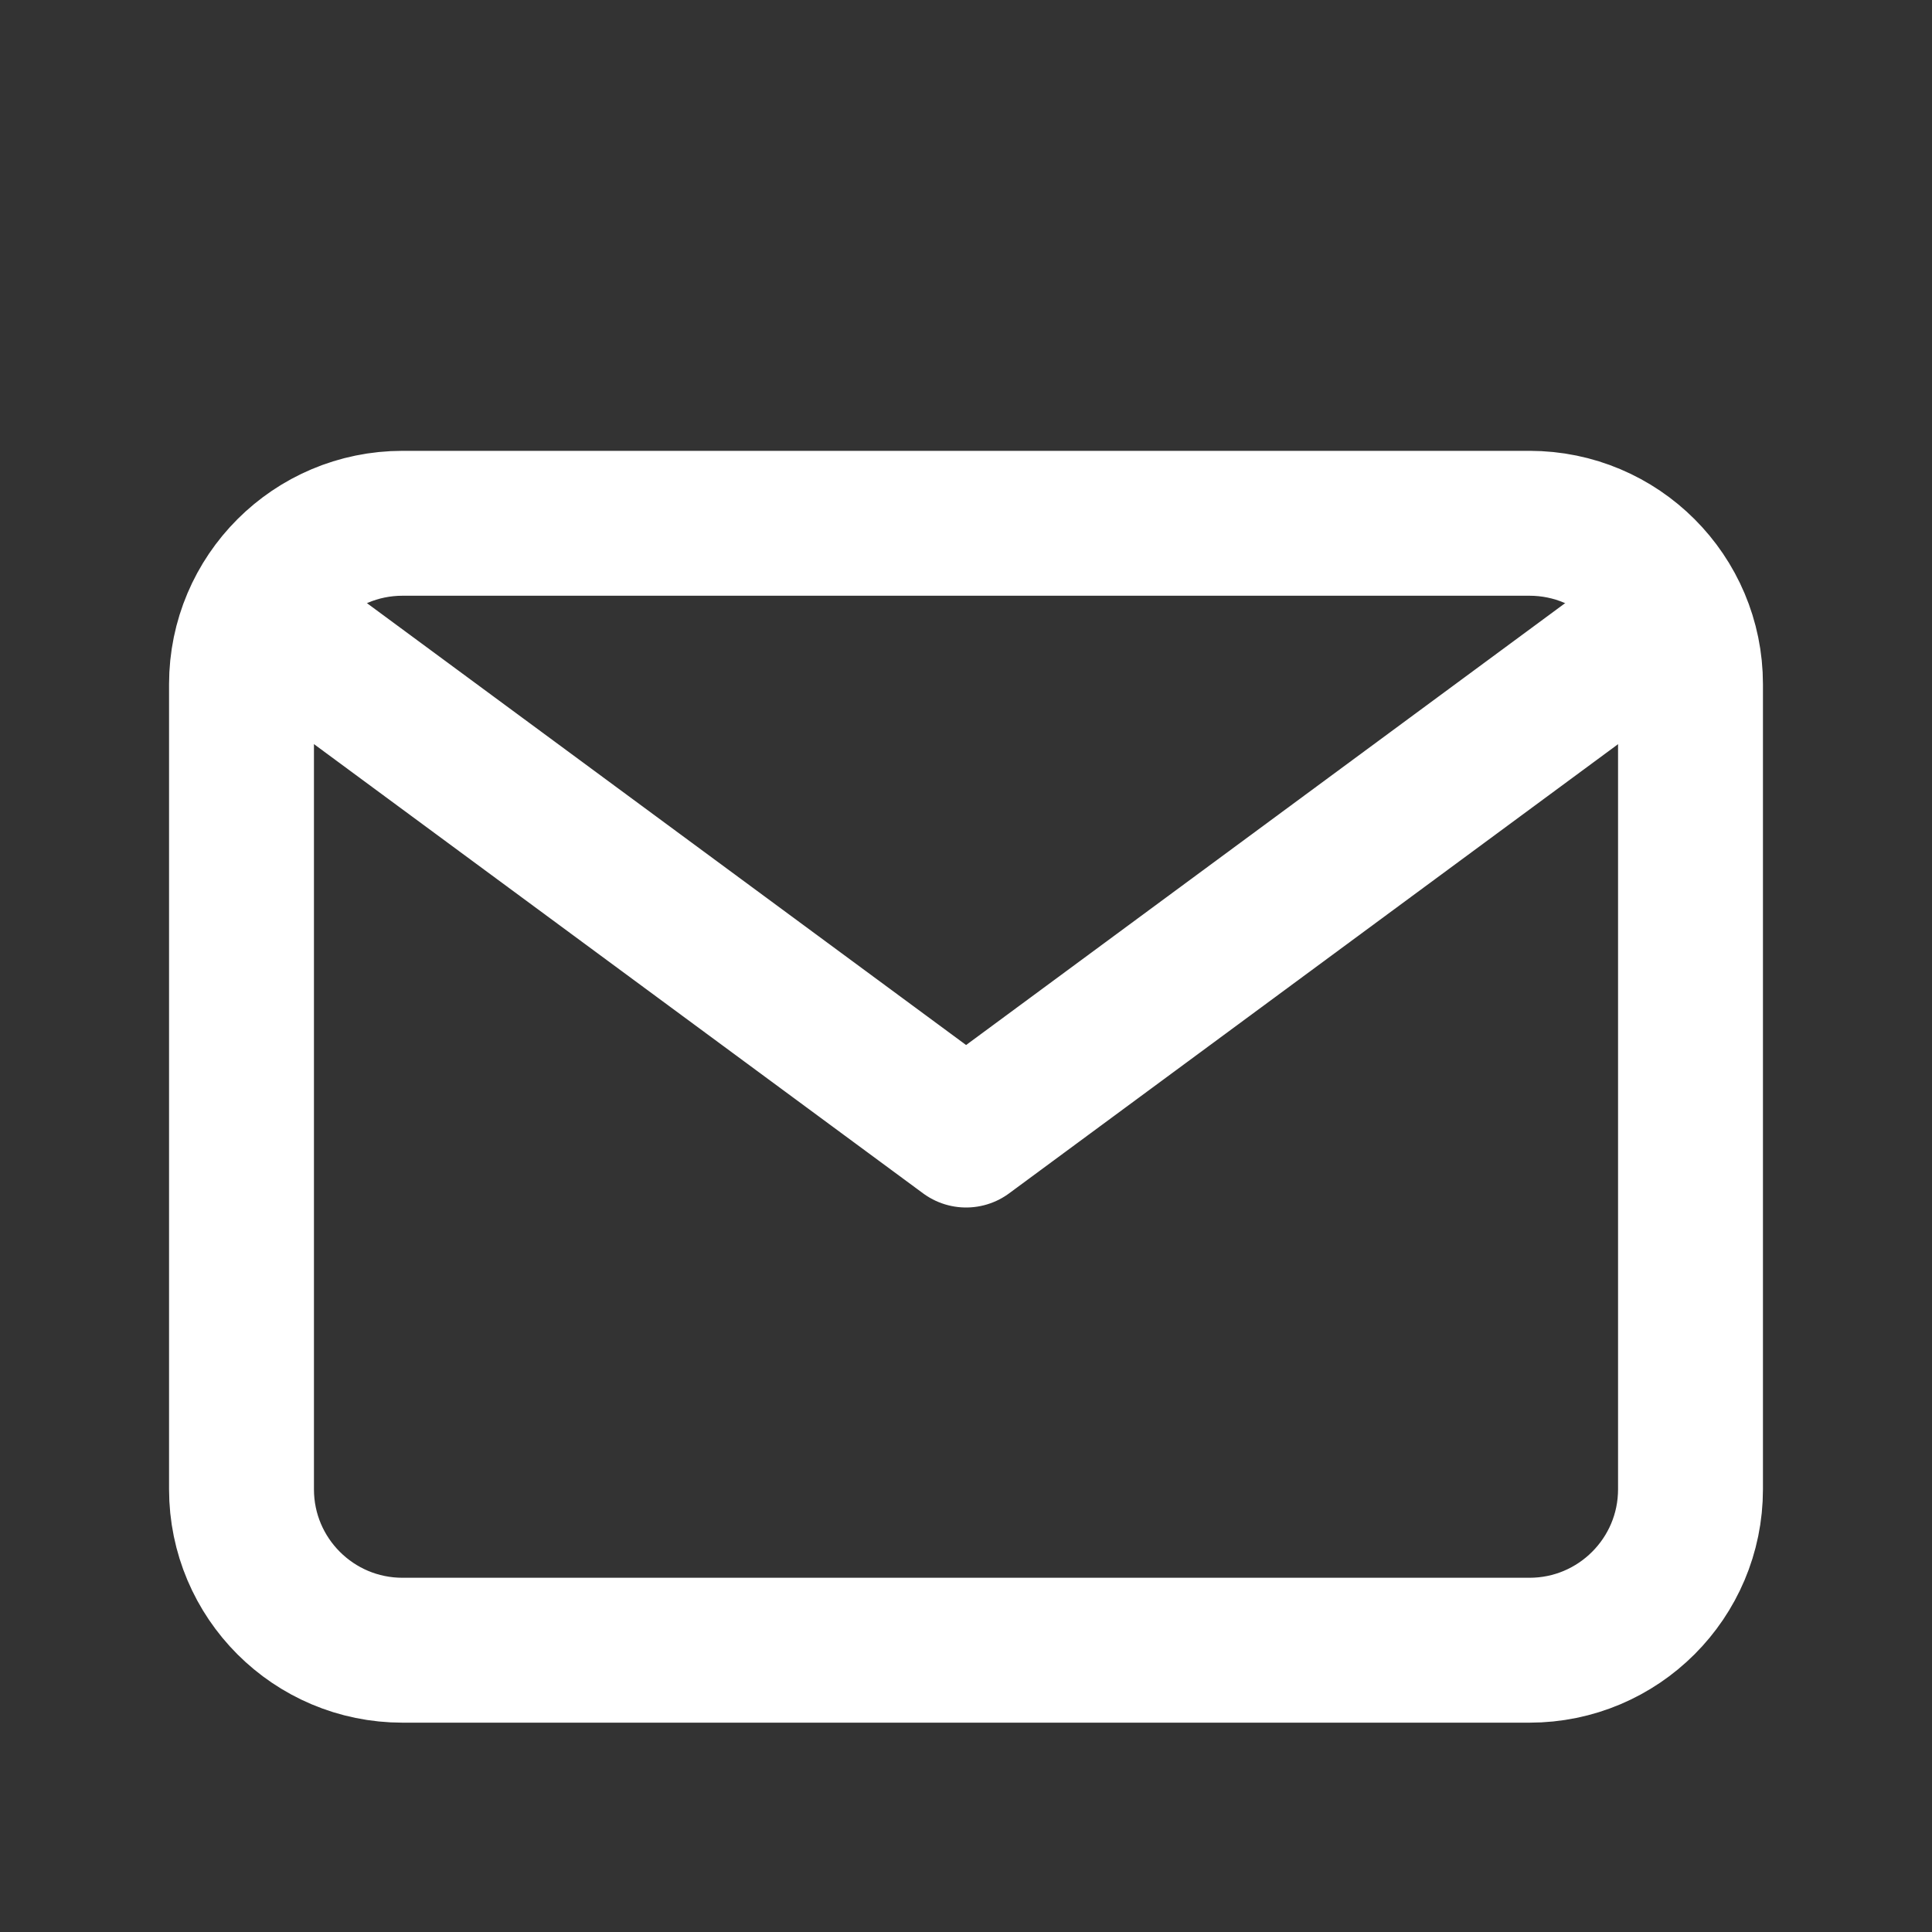 <svg xmlns="http://www.w3.org/2000/svg" width="20" height="20" fill="none" viewBox="0 0 20 20"><rect x="0" y="0" width="20" height="20" fill="#333333" stroke="none"/><path stroke="#fff" stroke-linecap="round" stroke-linejoin="round" stroke-width="1.5" d="m3.334 6.833 6.667 4.917 6.666-4.917"/><path stroke="#fff" stroke-linecap="round" stroke-linejoin="round" stroke-width="1.5" d="M15.833 5.417H4.167c-.92 0-1.667.746-1.667 1.666v8.334c0 .92.746 1.666 1.667 1.666h11.666c.92 0 1.667-.746 1.667-1.666V7.083c0-.92-.746-1.666-1.667-1.666"/></svg>